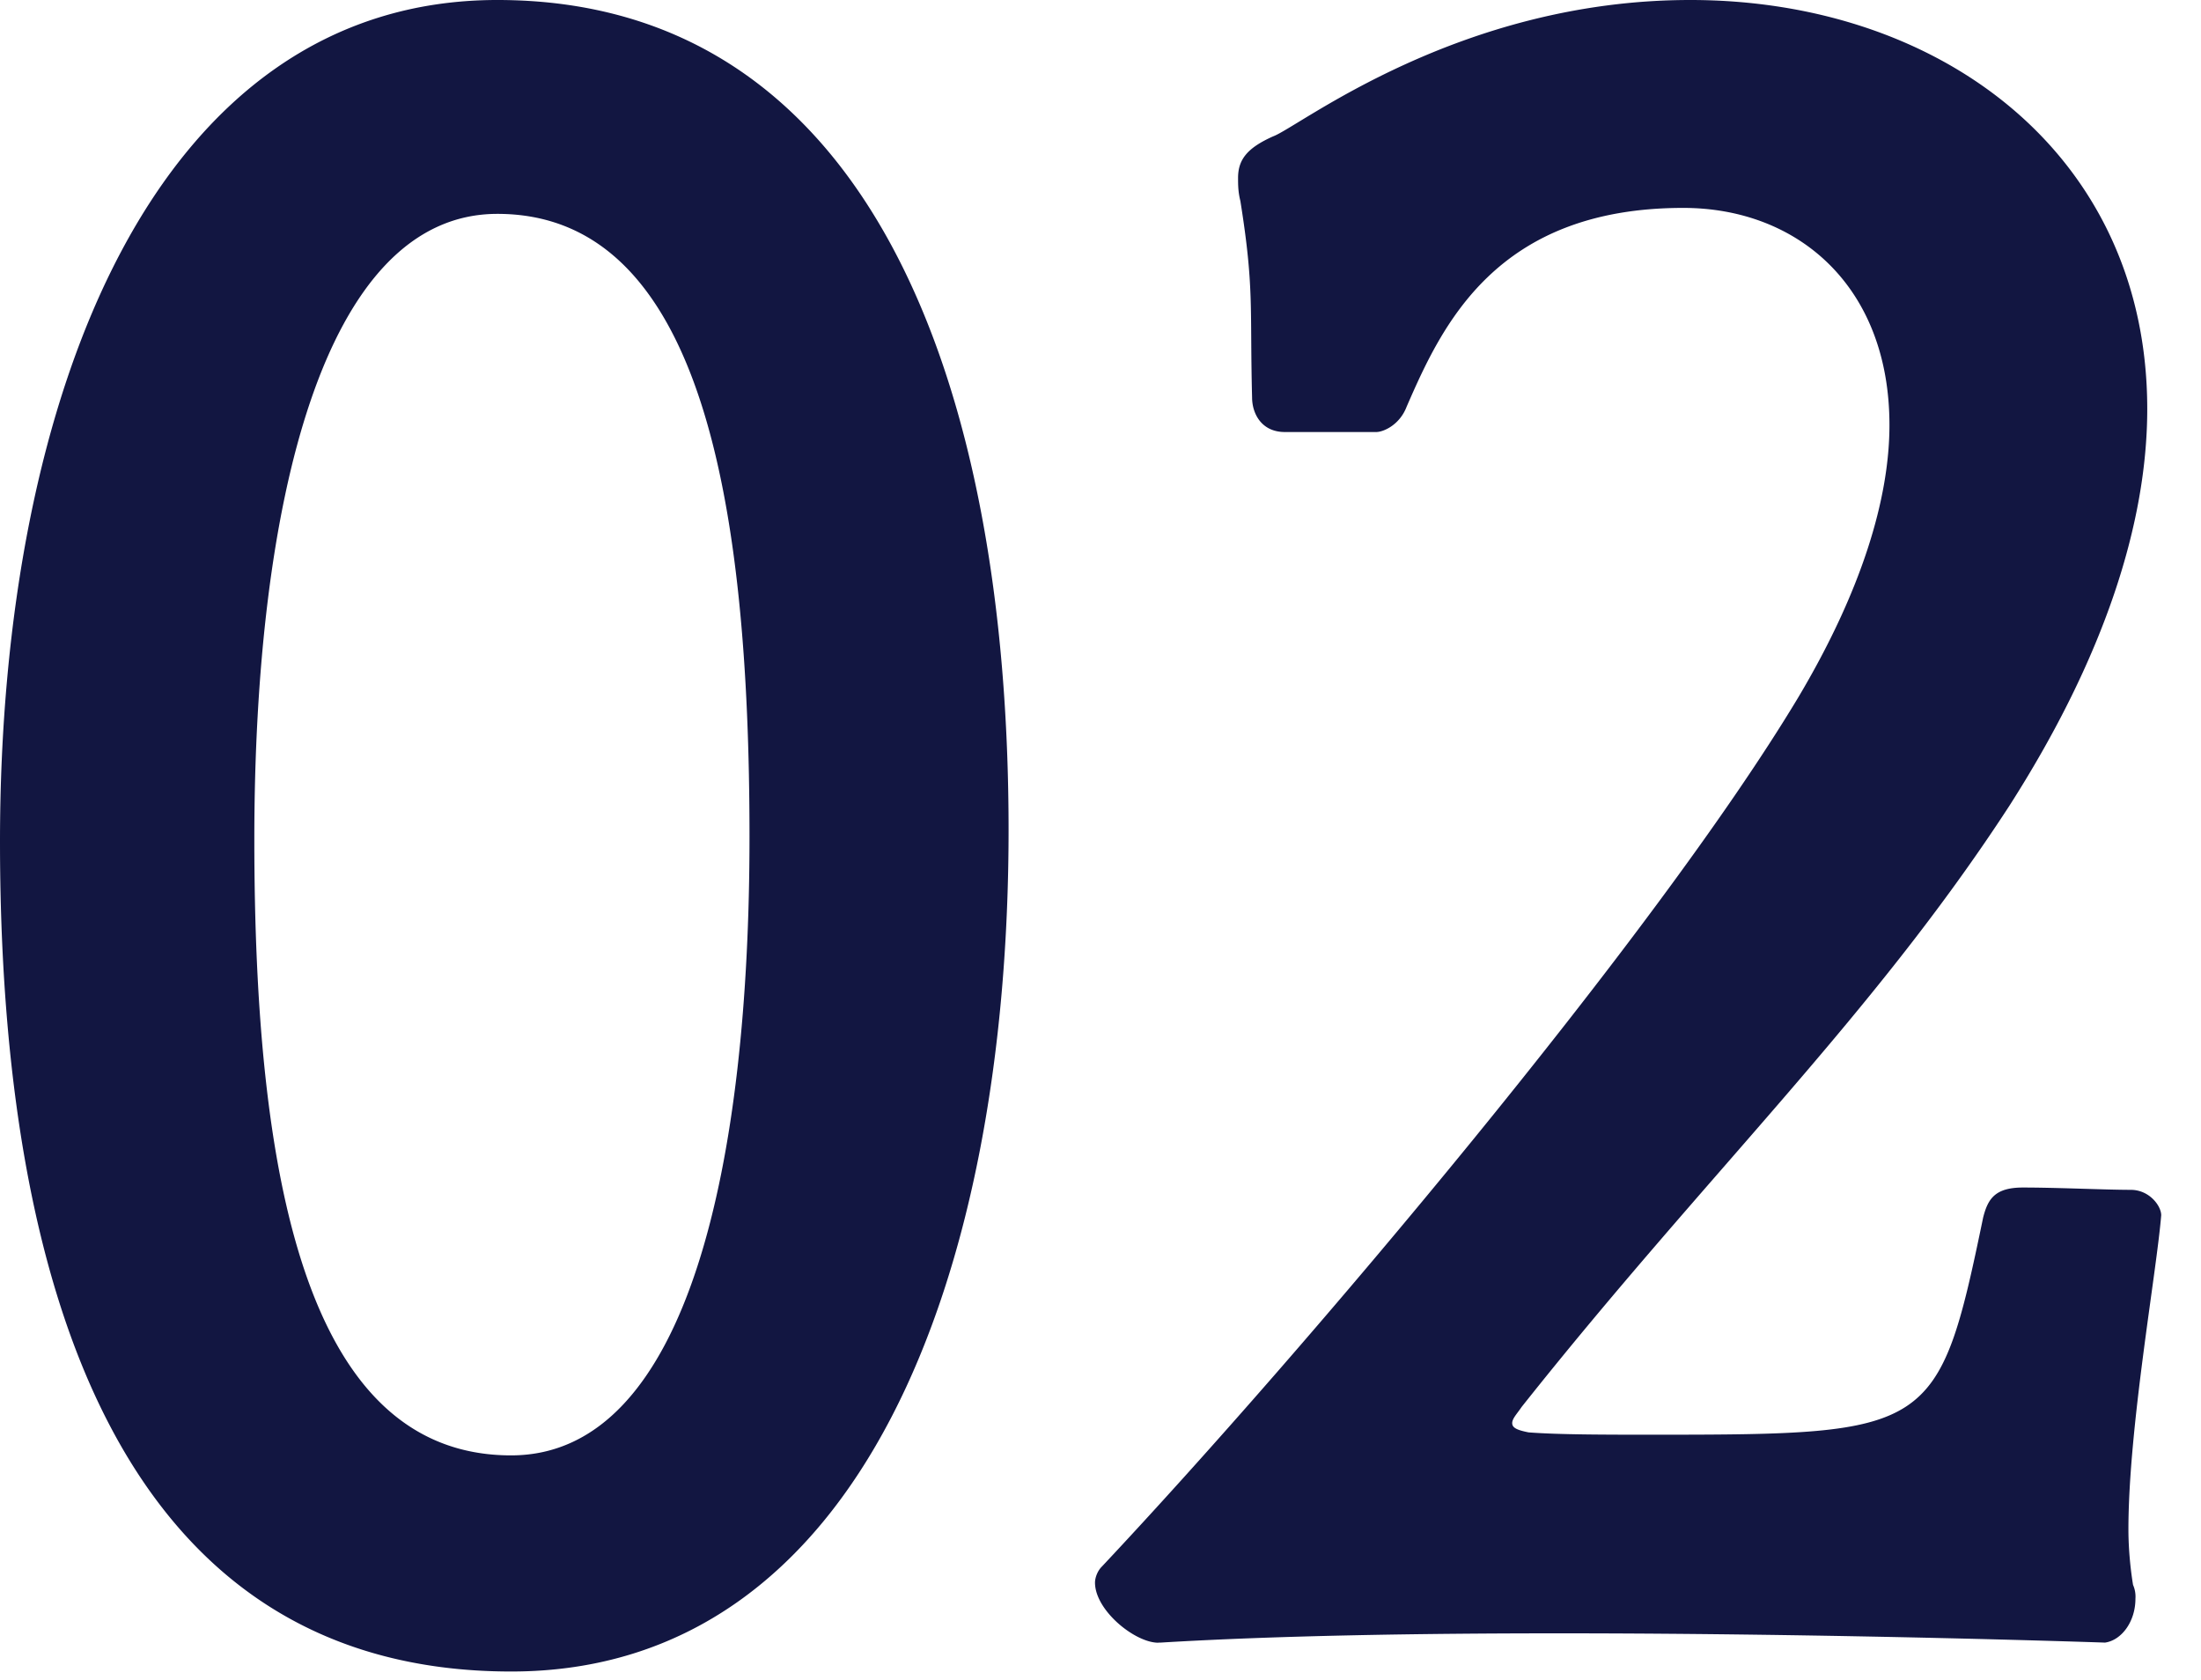 <svg width="38" height="29" viewBox="0 0 38 29" fill="none" xmlns="http://www.w3.org/2000/svg"><path d="M0 14.528C0 6.782 2.692 0 8.587 0c6.45 0 8.826 6.662 8.826 14.327 0 7.666-2.534 14.528-8.587 14.528C2.096 28.855 0 22.274 0 14.528zm12.94-.08c0-5.778-.83-10.756-4.353-10.756-3.008 0-4.196 5.016-4.196 10.796 0 5.78.872 10.636 4.433 10.636 3.087 0 4.116-5.137 4.116-10.676zm7.058 13.91c-.404 0-1.093-.558-1.093-1.038 0-.08.04-.2.121-.279 3.52-3.748 9.55-10.89 12.017-14.996 1.093-1.835 1.578-3.43 1.578-4.707 0-2.392-1.578-3.749-3.56-3.749-3.237 0-4.167 2.034-4.775 3.43-.121.319-.404.439-.525.439h-1.578c-.405 0-.566-.32-.566-.598-.04-1.556.04-1.874-.202-3.39-.04-.16-.04-.28-.04-.399 0-.318.16-.518.605-.717C22.425 2.194 25.177 0 29.182 0c4.33 0 7.89 2.673 7.89 7.06 0 1.953-.727 4.268-2.386 6.859-2.389 3.669-5.22 6.342-8.416 10.37-.08.119-.162.199-.162.278 0 .08.081.12.283.16.526.04 1.336.04 2.144.04 4.815 0 4.936-.04 5.704-3.75.081-.318.202-.517.687-.517.607 0 1.417.04 1.861.04.324 0 .526.279.526.438-.081.998-.566 3.67-.566 5.424 0 .358.04.717.08.958a.5.5 0 01.041.239c0 .398-.242.717-.525.757 0 0-4.613-.16-9.428-.16-2.427 0-4.896.04-6.878.16h-.04l.001.002z" fill="#121641"/></svg>